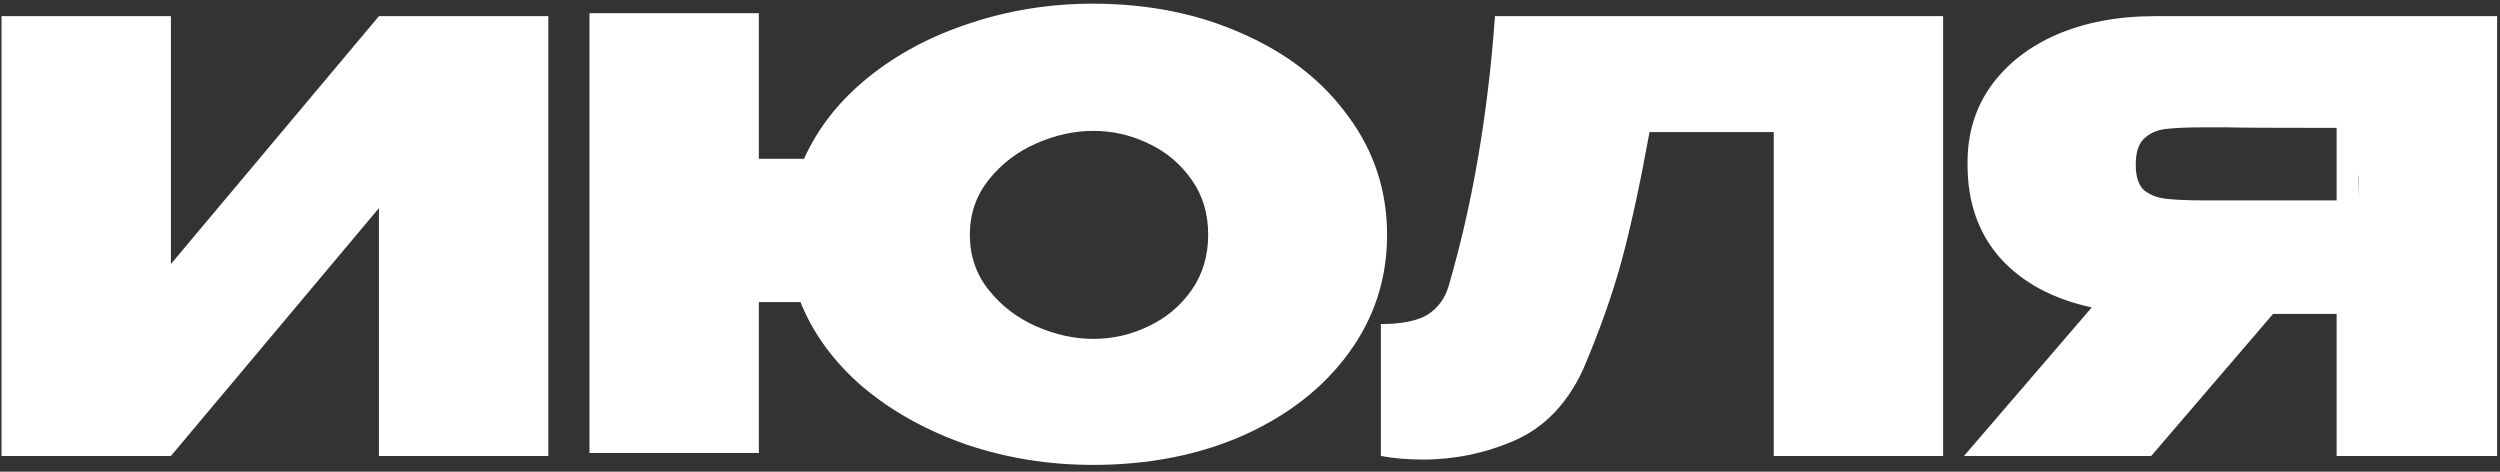 <?xml version="1.0" encoding="UTF-8"?> <svg xmlns="http://www.w3.org/2000/svg" width="159" height="30" viewBox="0 0 159 30" fill="none"><rect x="0" y="0" width="159" height="30" fill="#333333" stroke="none"/> <path d="M10.87 1.028V16.791L24.1 1.028H34.873V29H24.1V13.237L10.87 29H0.097V1.028H10.87ZM69.507 0.234C73.035 0.234 76.223 0.877 79.07 2.162C81.918 3.422 84.148 5.173 85.761 7.416C87.399 9.634 88.218 12.141 88.218 14.938C88.218 17.71 87.412 20.205 85.799 22.423C84.186 24.64 81.956 26.392 79.108 27.677C76.261 28.937 73.06 29.567 69.507 29.567C66.71 29.567 64.039 29.139 61.493 28.282C58.948 27.4 56.743 26.178 54.878 24.615C53.039 23.028 51.716 21.226 50.909 19.21H48.263V28.811H37.49V0.839H48.263V10.1H51.136C52.018 8.134 53.379 6.408 55.219 4.921C57.058 3.435 59.213 2.288 61.682 1.482C64.177 0.65 66.785 0.234 69.507 0.234ZM69.545 21.553C70.754 21.553 71.914 21.289 73.022 20.76C74.156 20.23 75.076 19.462 75.782 18.454C76.487 17.446 76.84 16.274 76.84 14.938C76.84 13.578 76.487 12.406 75.782 11.423C75.076 10.415 74.156 9.646 73.022 9.117C71.914 8.588 70.754 8.323 69.545 8.323C68.335 8.323 67.126 8.588 65.916 9.117C64.706 9.646 63.698 10.415 62.892 11.423C62.086 12.431 61.682 13.603 61.682 14.938C61.682 16.274 62.086 17.446 62.892 18.454C63.698 19.462 64.706 20.23 65.916 20.76C67.126 21.289 68.335 21.553 69.545 21.553ZM123.583 1.028V29H112.81V8.399H104.91C104.33 11.599 103.751 14.283 103.171 16.45C102.592 18.618 101.76 20.974 100.676 23.519C99.668 25.686 98.219 27.186 96.329 28.017C94.465 28.824 92.524 29.227 90.508 29.227C89.5 29.227 88.606 29.151 87.824 29V20.608C89.16 20.608 90.155 20.407 90.811 20.004C91.466 19.575 91.907 18.97 92.133 18.189C93.645 13.023 94.628 7.303 95.082 1.028H123.583ZM150.009 12.746C150.034 11.511 150.034 10.982 150.009 11.158V12.746ZM158.816 29H148.61V19.966H144.566L136.817 29H124.91L133.037 19.55C130.567 19.021 128.627 17.975 127.215 16.413C125.829 14.85 125.136 12.872 125.136 10.478V10.327C125.136 8.487 125.628 6.874 126.611 5.488C127.619 4.077 129.017 2.981 130.806 2.2C132.621 1.419 134.7 1.028 137.043 1.028H158.816V29ZM140.294 8.097C139.135 8.097 138.266 8.134 137.686 8.21C137.132 8.286 136.678 8.5 136.325 8.853C135.998 9.18 135.834 9.722 135.834 10.478C135.834 11.209 135.998 11.738 136.325 12.066C136.678 12.368 137.132 12.557 137.686 12.633C138.266 12.708 139.135 12.746 140.294 12.746H140.332H148.61V8.134C144.654 8.134 142.298 8.122 141.542 8.097H140.294Z" fill="white"></path> </svg> 